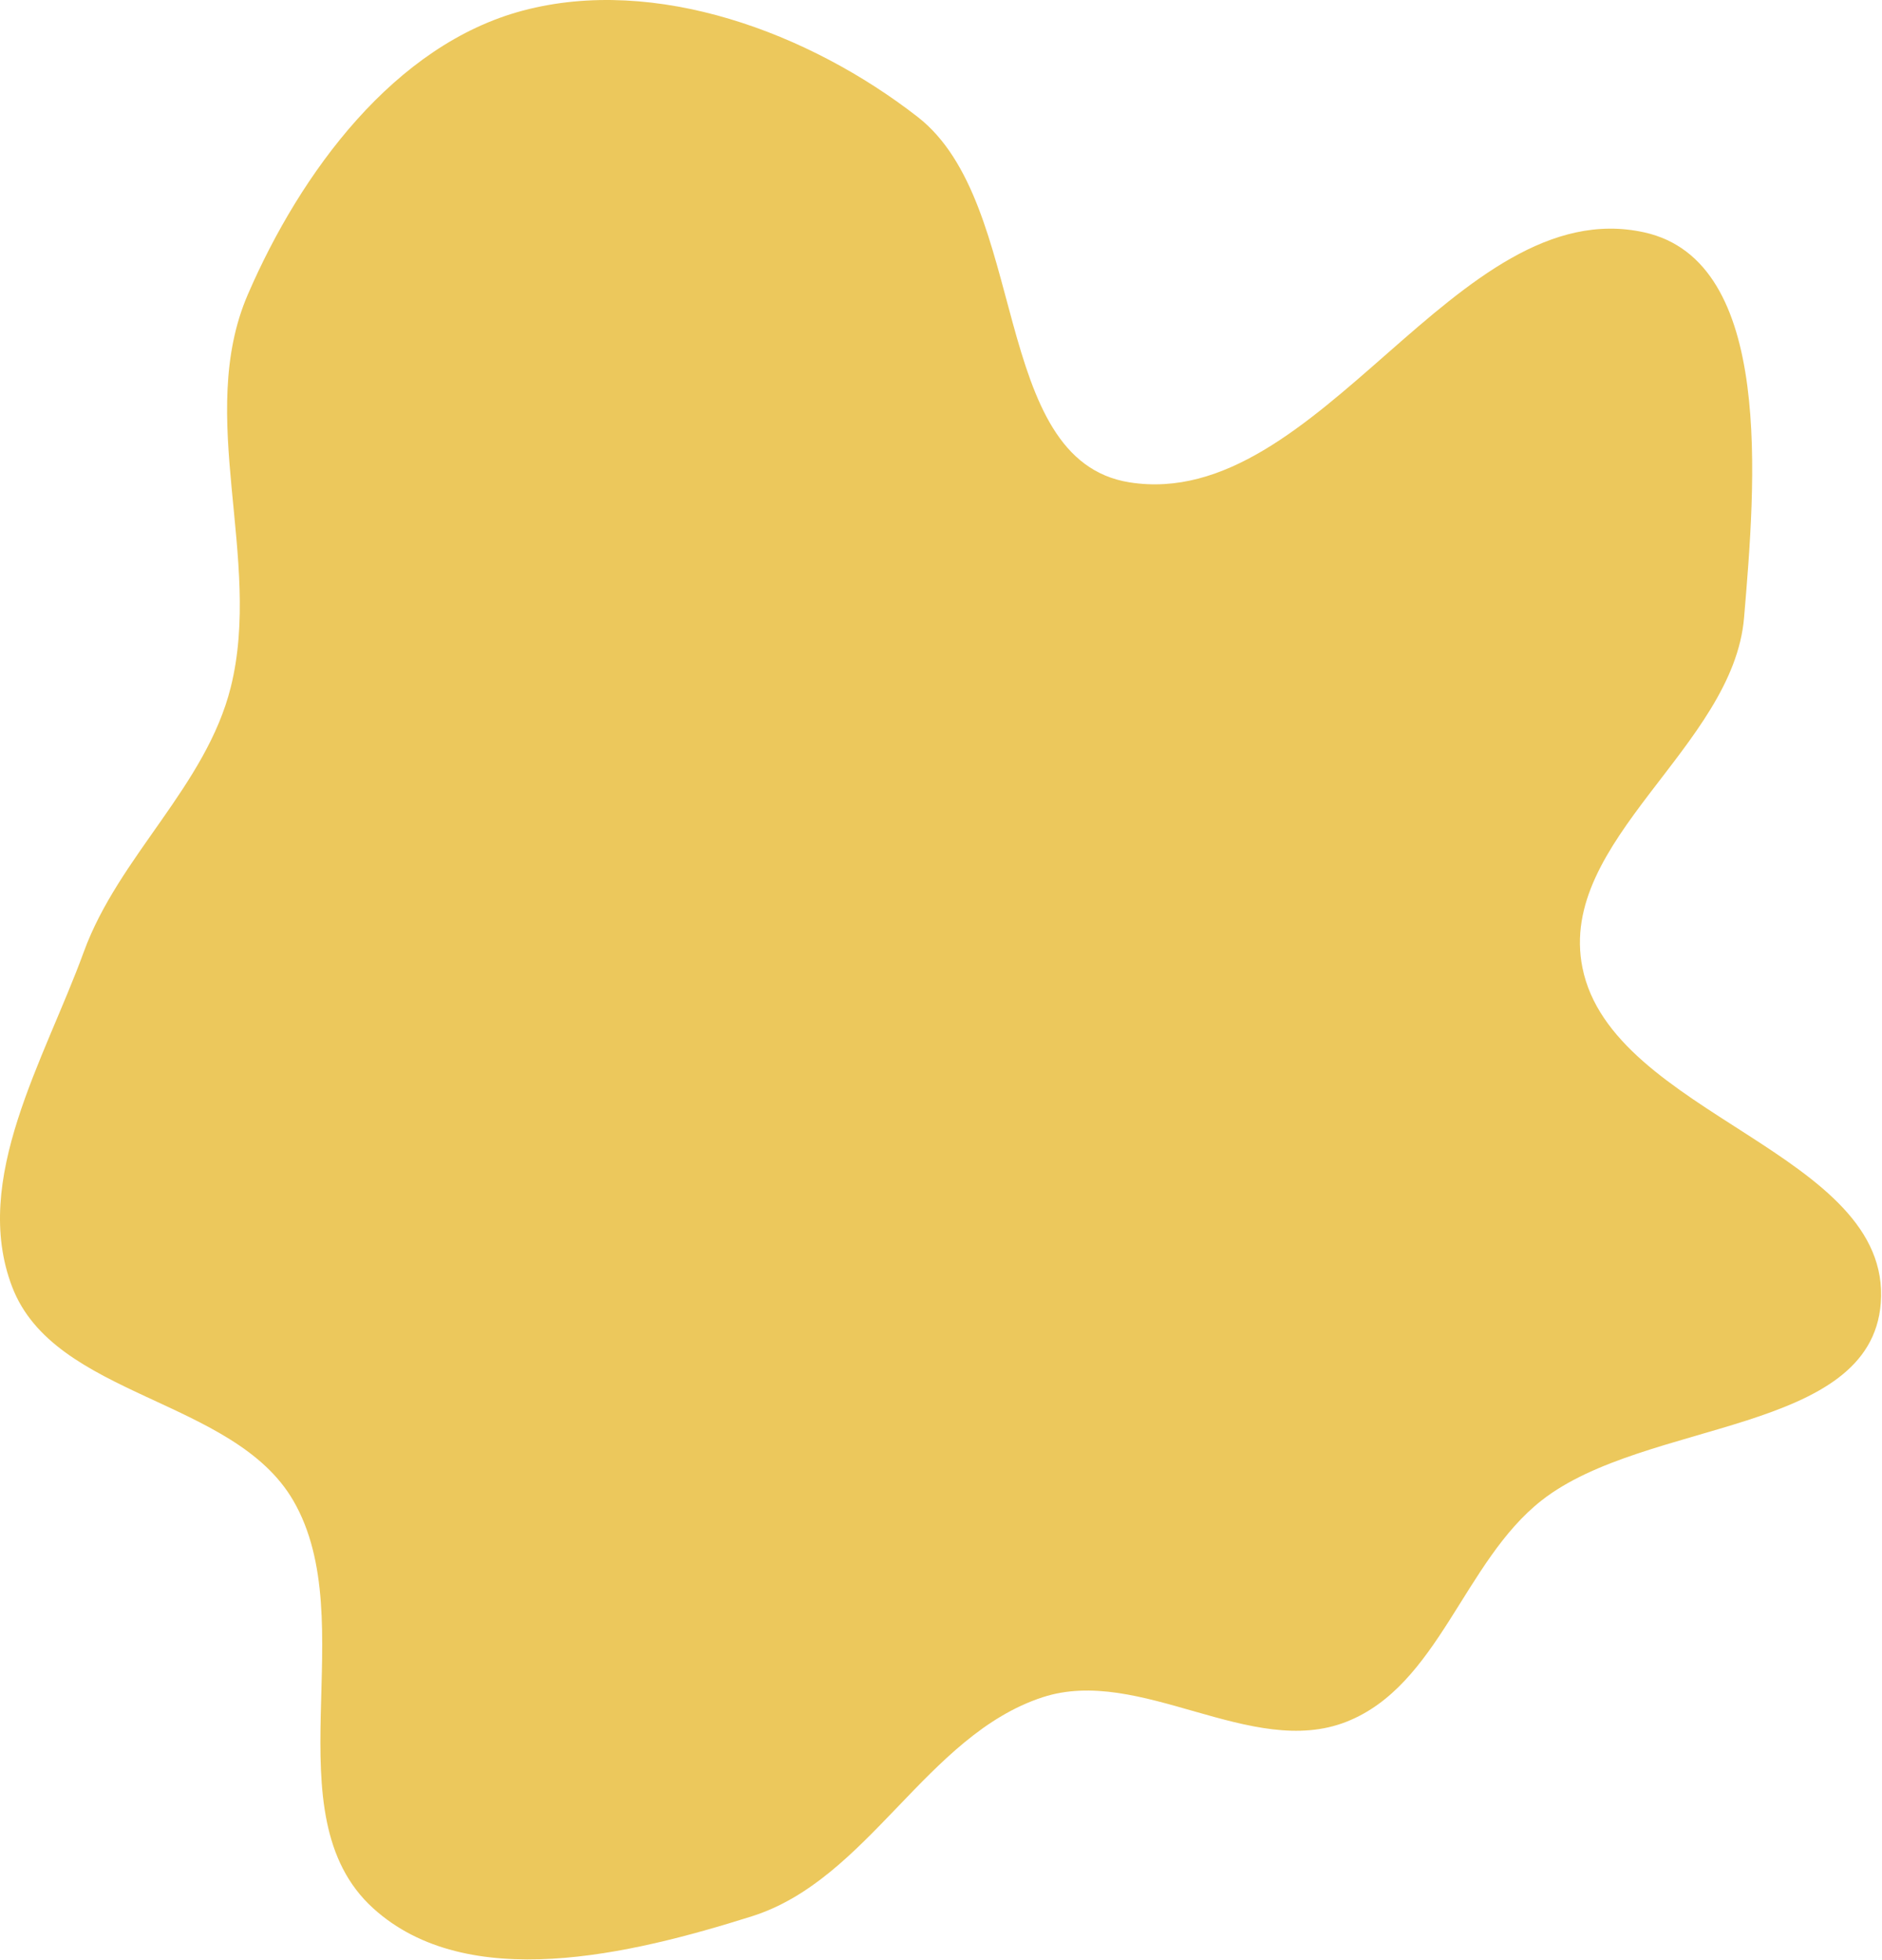 <?xml version="1.0" encoding="UTF-8"?> <svg xmlns="http://www.w3.org/2000/svg" width="627" height="653" viewBox="0 0 627 653" fill="none"> <path fill-rule="evenodd" clip-rule="evenodd" d="M305.717 38.954C343.065 68.008 329.571 153.294 376.303 160.721C439.594 170.778 485.172 63.63 547.757 77.417C591.31 87.012 584.775 161.384 581.045 205.825C577.434 248.846 518.749 280.062 527.192 322.4C537.029 371.727 630.424 384.066 626.591 434.219C623.244 478.027 548.21 472.829 513.626 499.928C487.605 520.318 479.354 561.557 448.603 573.69C416.83 586.227 379.795 554.919 347.332 565.542C308.577 578.224 289.349 626.266 250.459 638.53C210.011 651.284 155.754 664.349 124.339 635.859C89.861 604.593 121.085 540.25 97.707 500.004C77.834 465.792 18.149 465.721 4.037 428.758C-9.645 392.919 14.77 353.22 27.911 317.18C39.53 285.314 68.671 261.885 76.882 228.976C87.541 186.256 65.11 138.557 82.564 98.135C100.122 57.474 131.423 14.876 174.233 3.523C218.485 -8.213 269.583 10.844 305.717 38.954Z" fill="#ECC85C"></path> </svg> 